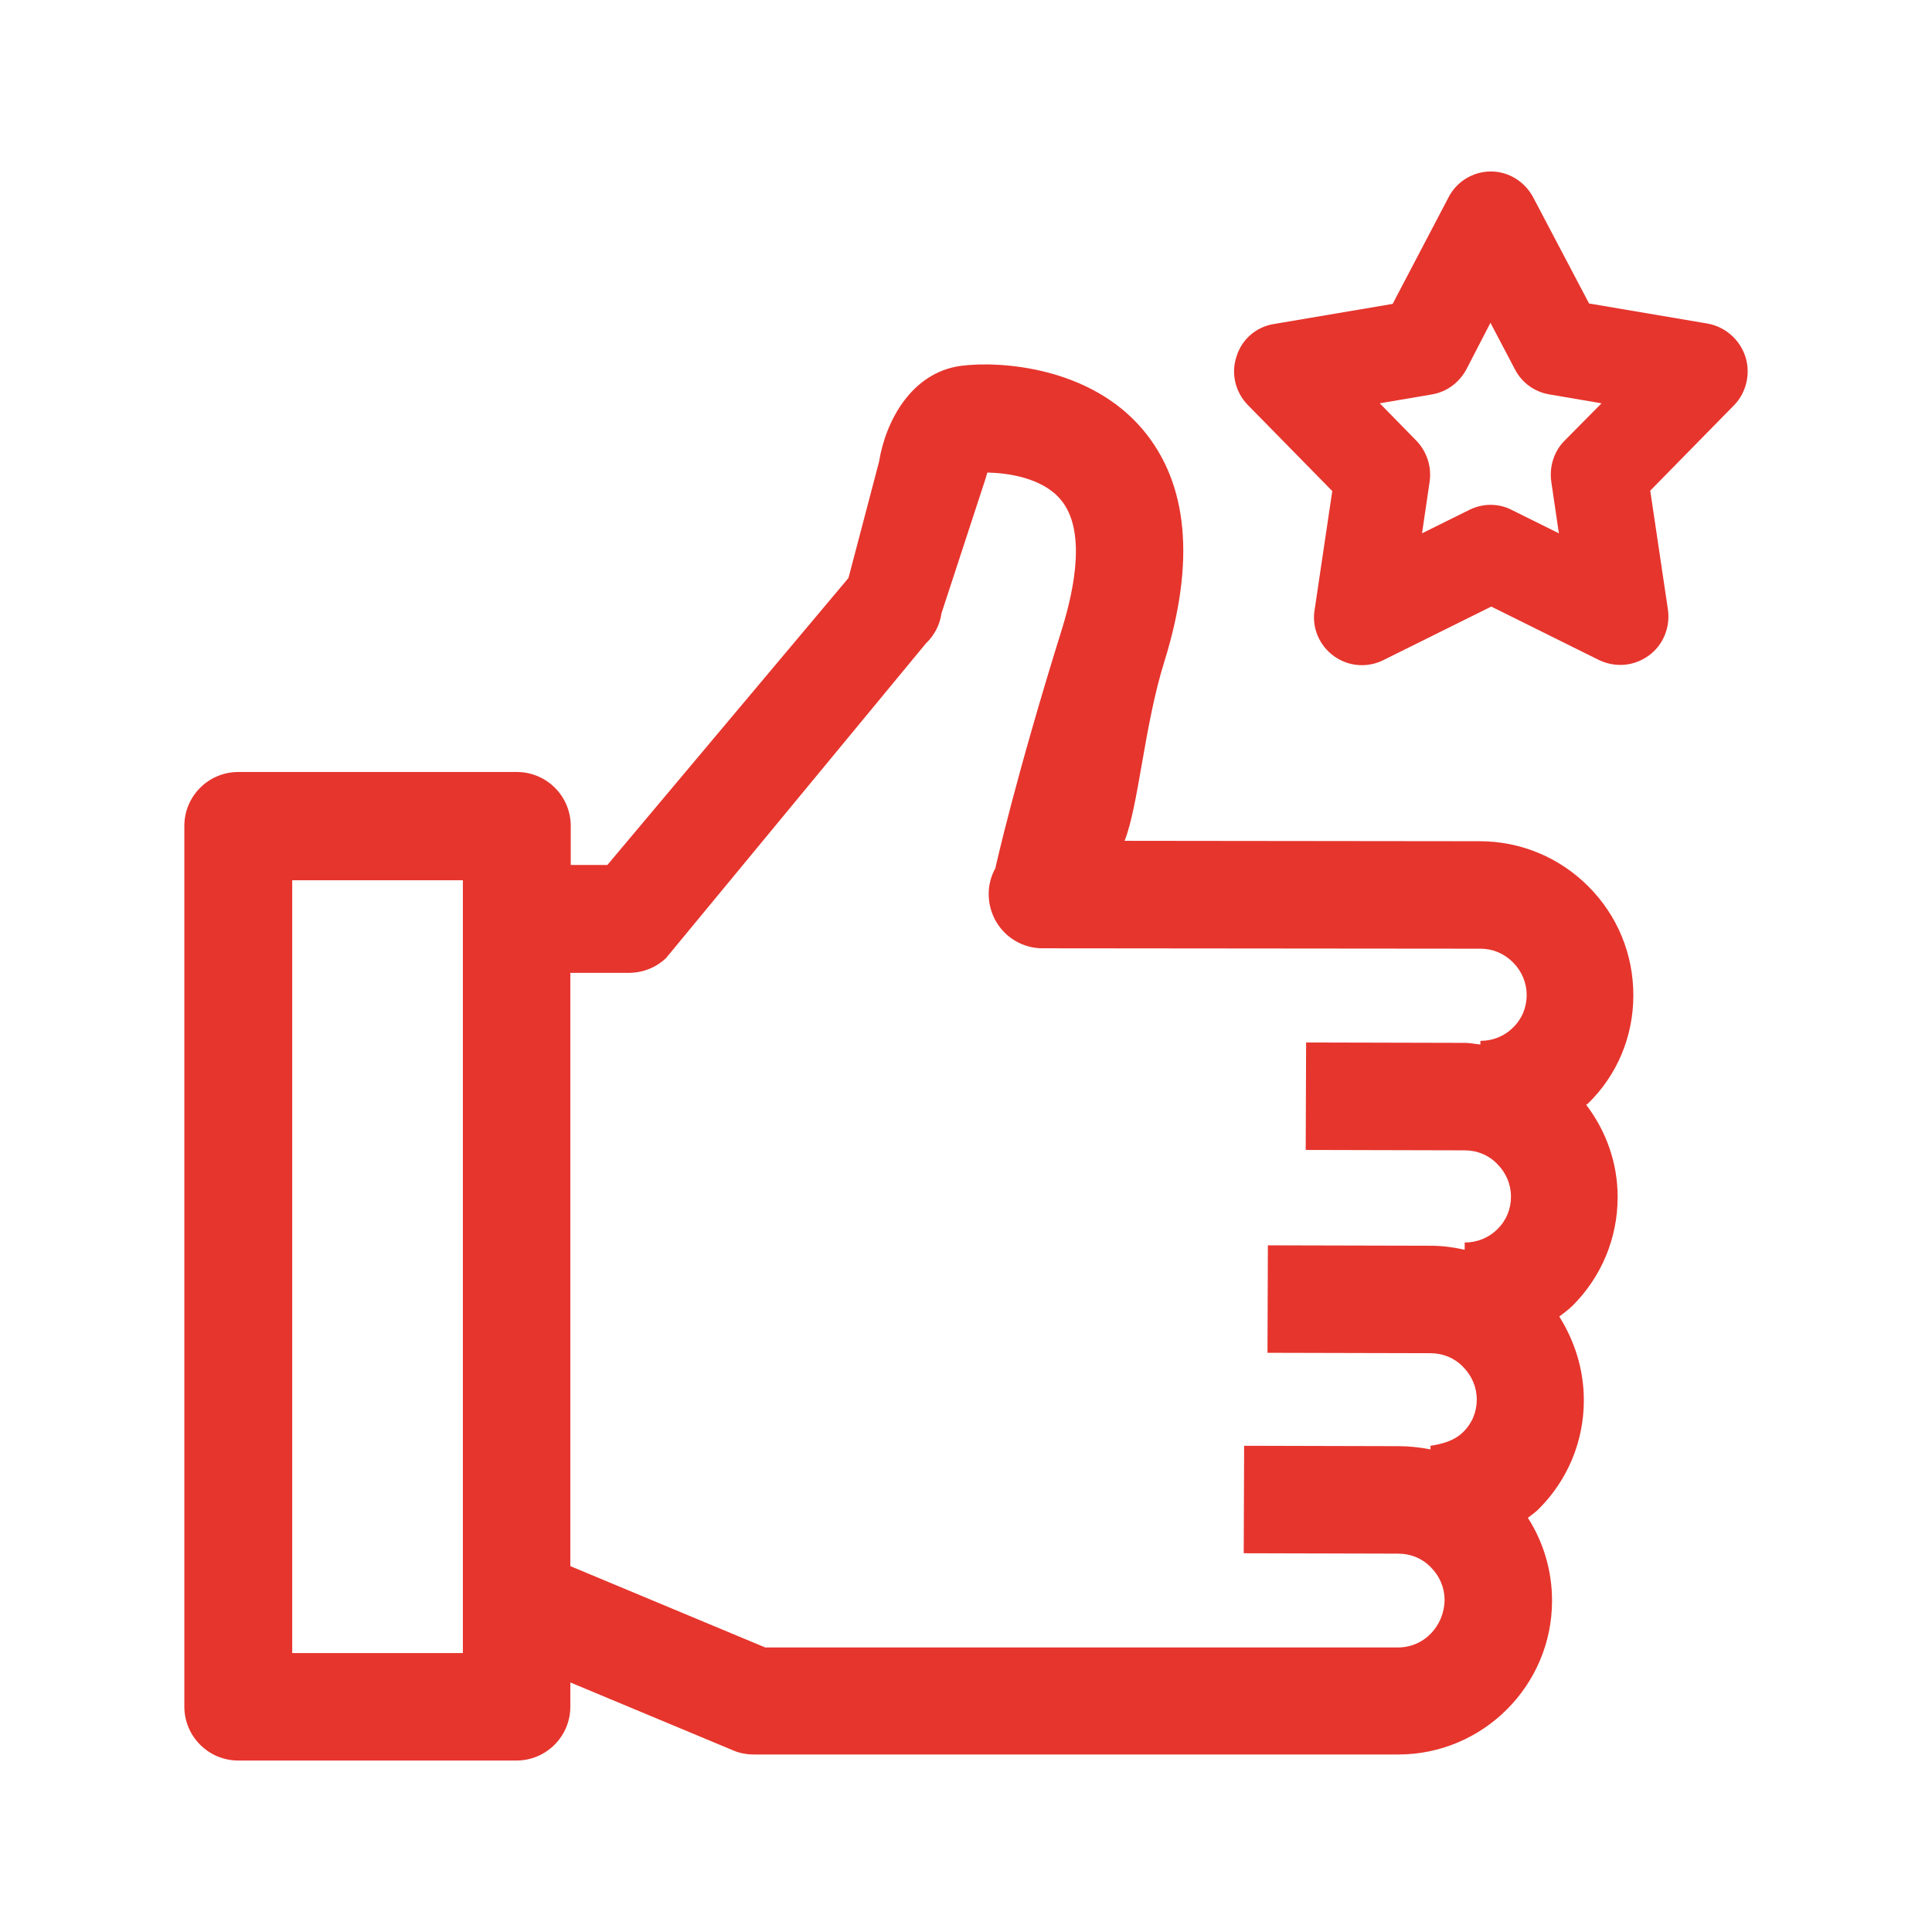 <?xml version="1.0" encoding="utf-8"?>
<!-- Generator: Adobe Illustrator 28.1.0, SVG Export Plug-In . SVG Version: 6.00 Build 0)  -->
<svg version="1.1" id="Warstwa_1" xmlns="http://www.w3.org/2000/svg" xmlns:xlink="http://www.w3.org/1999/xlink" x="0px" y="0px"
	 viewBox="0 0 48 48" style="enable-background:new 0 0 48 48;" xml:space="preserve">
<style type="text/css">
	.st0{fill:#E6352D;}
</style>
<g>
	<path class="st0" d="M43.36,8.85c-0.14-0.42-0.5-0.73-0.93-0.81l-2.95-0.5L38.09,4.9c-0.21-0.39-0.61-0.64-1.05-0.64
		c-0.44,0-0.85,0.25-1.05,0.64L34.6,7.55l-2.95,0.5c-0.44,0.07-0.8,0.38-0.93,0.81c-0.14,0.42-0.03,0.88,0.28,1.2l2.1,2.14
		l-0.44,2.96c-0.07,0.44,0.12,0.88,0.48,1.14c0.36,0.26,0.83,0.3,1.23,0.1l2.68-1.33l2.68,1.33c0.17,0.08,0.35,0.12,0.53,0.12
		c0.25,0,0.49-0.08,0.7-0.23c0.36-0.26,0.54-0.7,0.48-1.14l-0.44-2.96l2.1-2.14C43.39,9.74,43.5,9.27,43.36,8.85z M38.87,10.95
		c-0.26,0.26-0.38,0.64-0.33,1.01l0.19,1.29l-1.17-0.58c-0.33-0.17-0.72-0.17-1.06,0l-1.17,0.58l0.19-1.29
		c0.05-0.37-0.07-0.74-0.33-1.01l-0.91-0.93l1.29-0.22c0.37-0.06,0.68-0.29,0.86-0.62l0.6-1.16l0.61,1.16
		c0.17,0.33,0.49,0.56,0.86,0.62l1.29,0.22L38.87,10.95z"/>
	<path class="st0" d="M40.58,24.73c0-1.02-0.39-1.98-1.12-2.71c-0.72-0.72-1.68-1.12-2.7-1.12l-8.82-0.01
		c0.35-0.88,0.49-2.87,0.99-4.46c0.77-2.48,0.59-4.42-0.54-5.76c-1.31-1.55-3.53-1.71-4.52-1.58c-1.24,0.17-1.87,1.39-2.03,2.38
		l-0.76,2.89l-5.99,7.13h-0.91v-0.97c0-0.74-0.6-1.34-1.34-1.34H5.92c-0.74,0-1.34,0.6-1.34,1.34V42.4c0,0.74,0.6,1.34,1.34,1.34
		h6.91c0.74,0,1.34-0.6,1.34-1.34v-0.6l4.05,1.69c0.16,0.07,0.34,0.1,0.52,0.1h15.99h0.01c2.1,0,3.82-1.71,3.82-3.82
		c0-0.74-0.21-1.45-0.6-2.06c0.09-0.07,0.19-0.14,0.27-0.22c0.72-0.72,1.12-1.68,1.12-2.7c0-0.75-0.22-1.46-0.61-2.08
		c0.11-0.09,0.23-0.17,0.33-0.27c0.72-0.72,1.12-1.68,1.12-2.7c0-0.84-0.28-1.63-0.78-2.29c0.01-0.01,0.02-0.02,0.04-0.03
		C40.18,26.71,40.58,25.75,40.58,24.73z M11.49,41.07H7.26v-19.2h4.24V41.07z M34.74,40.93L34.74,40.93H19.01l-4.84-2.02V24.17h1.45
		c0.35,0,0.68-0.13,0.93-0.37L23,15.99c0.21-0.2,0.35-0.46,0.39-0.75l1.09-3.33l0.05-0.17c0.48,0.01,1.36,0.12,1.82,0.67
		c0.63,0.74,0.36,2.17,0.03,3.23c-1.16,3.72-1.65,5.92-1.65,5.93c-0.23,0.41-0.22,0.92,0.02,1.33c0.24,0.41,0.68,0.66,1.15,0.66
		l10.88,0.01c0.31,0,0.59,0.12,0.81,0.34c0.22,0.22,0.34,0.51,0.34,0.81c0,0.31-0.12,0.6-0.34,0.81c-0.22,0.22-0.51,0.33-0.81,0.33
		h0l0,0.09c-0.13-0.01-0.25-0.04-0.38-0.04l-3.95-0.01l-0.01,2.67l3.95,0.01c0.31,0,0.6,0.12,0.81,0.34
		c0.22,0.22,0.34,0.51,0.34,0.81c0,0.31-0.12,0.6-0.34,0.81c-0.22,0.22-0.51,0.33-0.81,0.33h0l0,0.18c-0.27-0.06-0.55-0.1-0.84-0.1
		l-4.05-0.01l-0.01,2.67l4.05,0.01c0.31,0,0.6,0.12,0.81,0.34c0.22,0.22,0.34,0.51,0.34,0.81c0,0.31-0.12,0.6-0.34,0.81
		c-0.22,0.22-0.54,0.3-0.81,0.34l0,0.09c-0.26-0.05-0.52-0.08-0.79-0.08l-3.84-0.01l-0.01,2.67l3.84,0.01c0.31,0,0.6,0.12,0.81,0.34
		c0.22,0.22,0.34,0.51,0.34,0.81C35.88,40.41,35.37,40.93,34.74,40.93z"/>
</g>
</svg>
